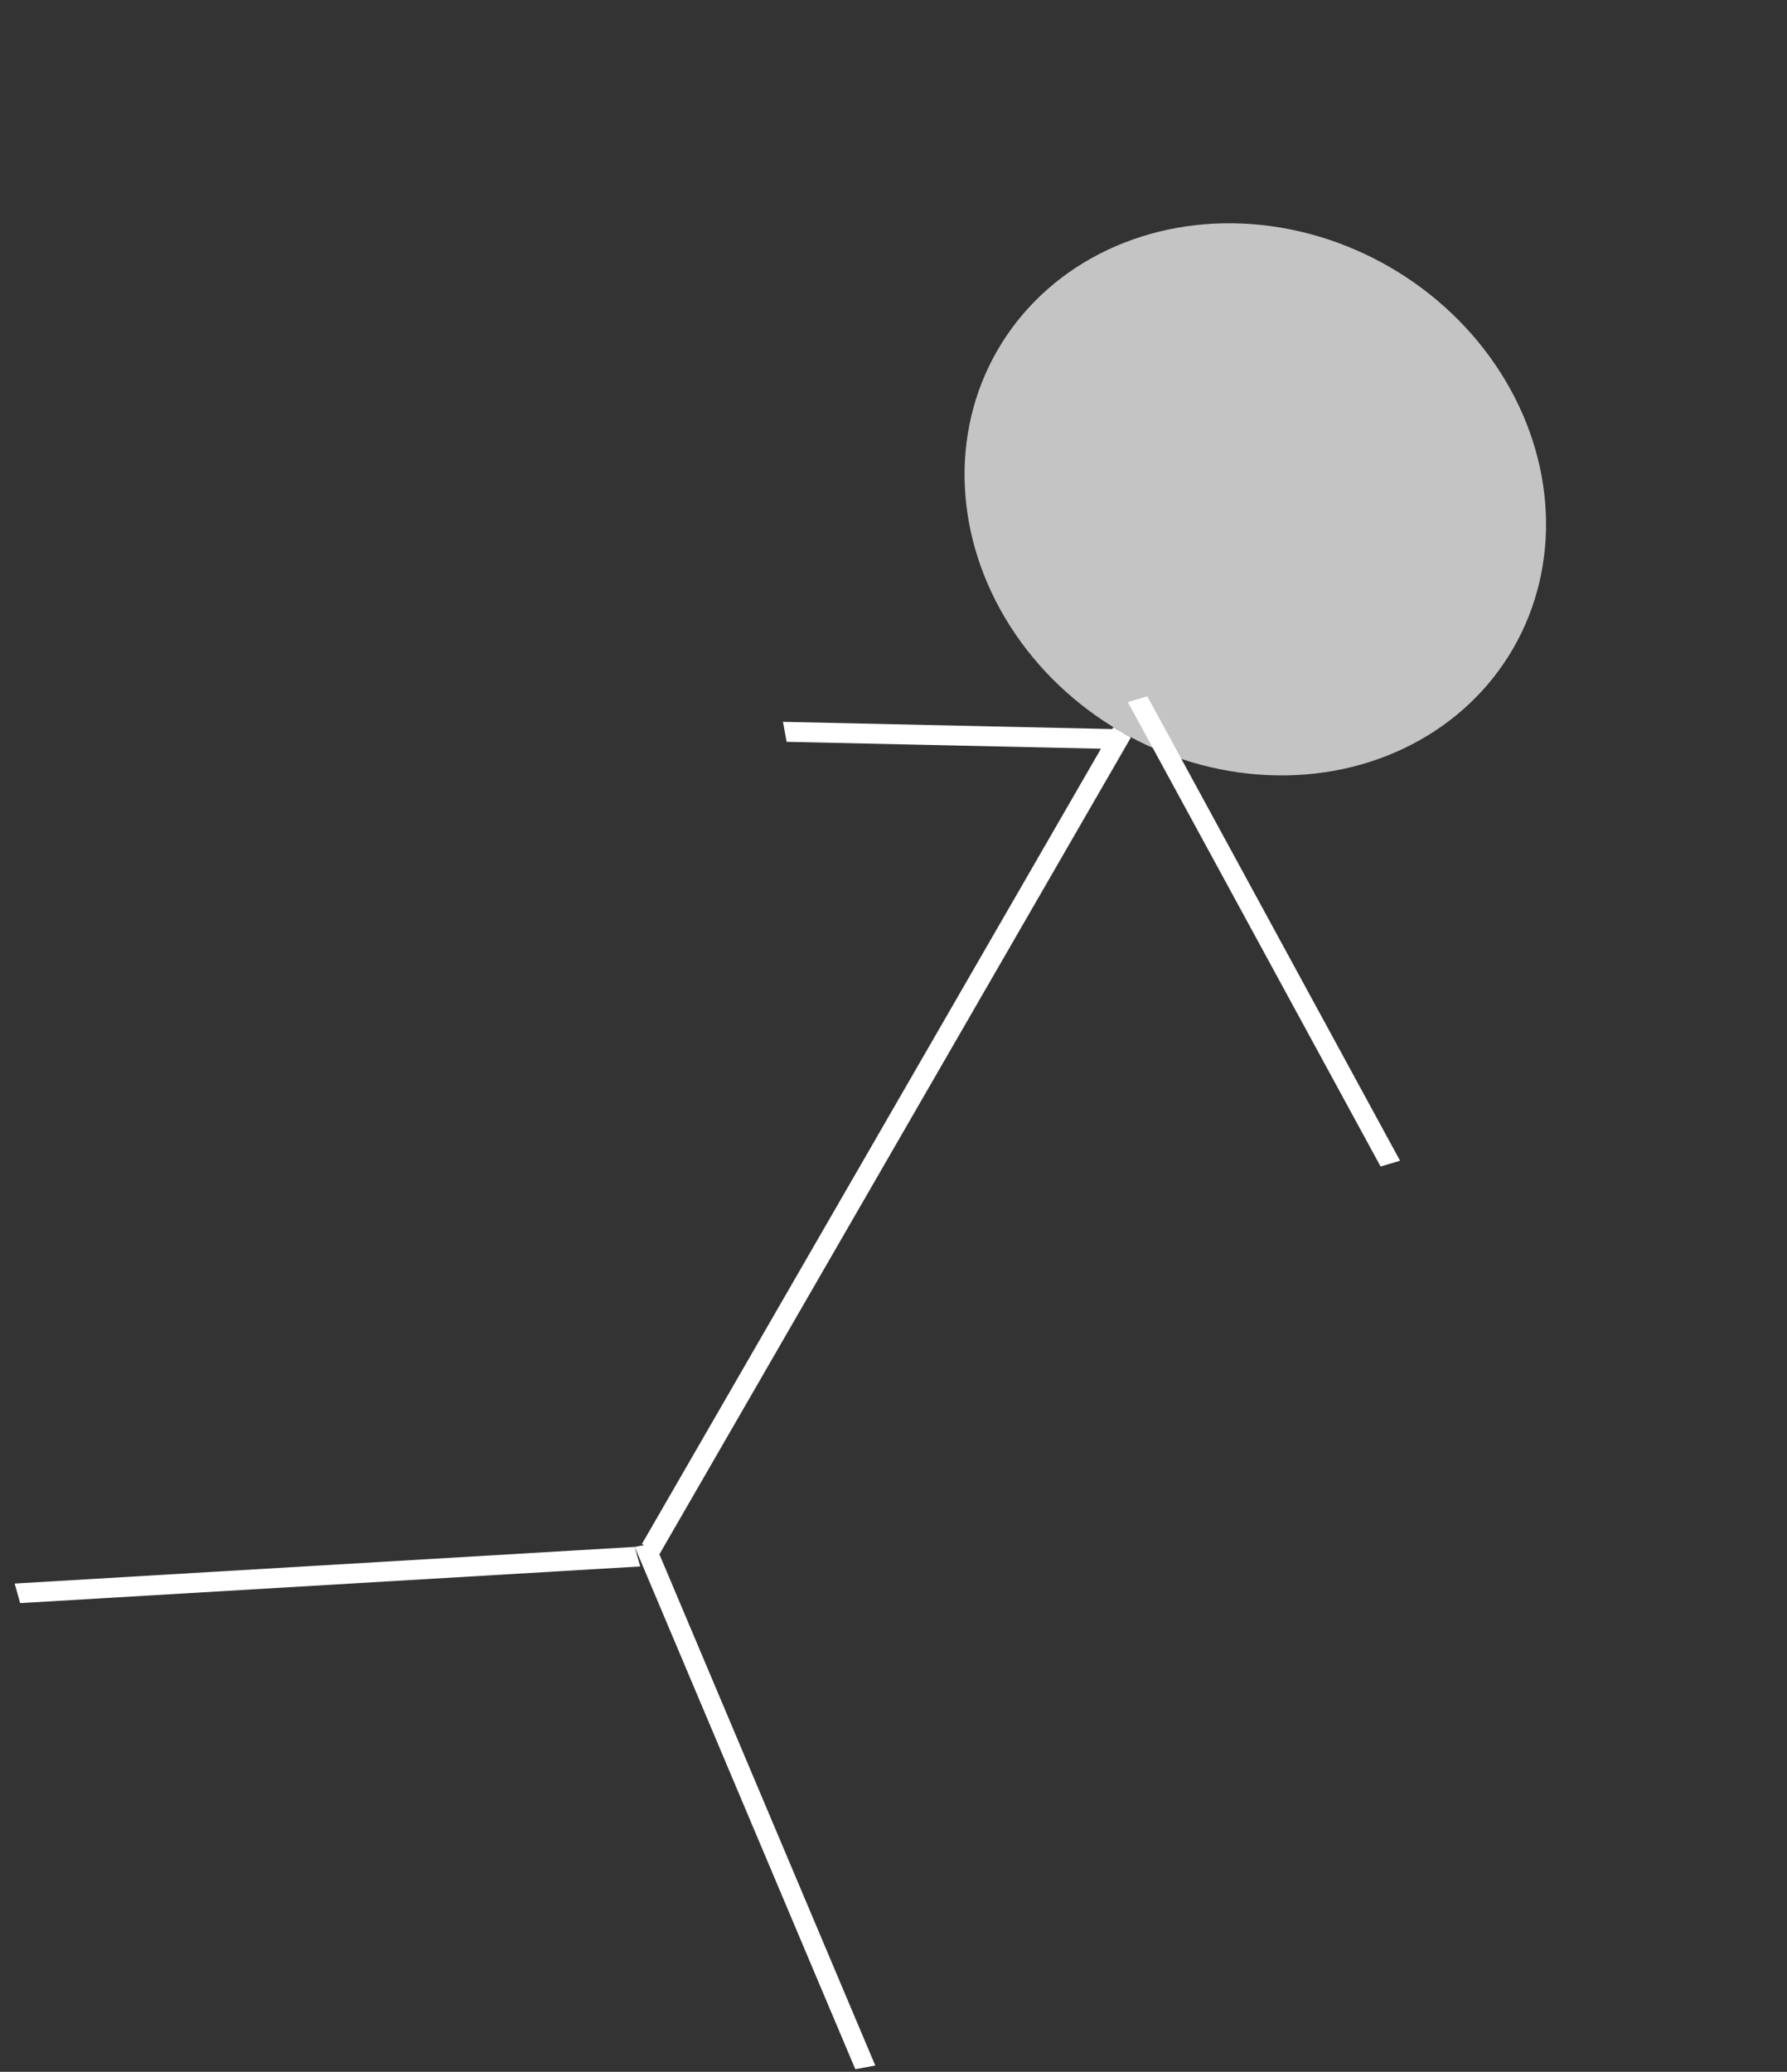 <svg width="88" height="102" viewBox="0 0 88 102" fill="none" xmlns="http://www.w3.org/2000/svg">
<rect x="0" y="0" width="88" height="102" fill="#333333" stroke="none"/>
<ellipse cx="61.817" cy="24.584" rx="14.667" ry="13.214" transform="rotate(30 61.817 24.584)" fill="#C4C4C4"/>
<line x1="55.258" y1="36.056" x2="32.044" y2="76.264" stroke="white"/>
<line y1="-0.5" x2="16.43" y2="-0.5" transform="matrix(-1 -0.022 -0.179 -0.984 54.987 35.899)" stroke="white"/>
<line y1="-0.5" x2="30.596" y2="-0.5" transform="matrix(-0.998 0.059 -0.269 -0.963 31.258 76.157)" stroke="white"/>
<line y1="-0.5" x2="27.921" y2="-0.5" transform="matrix(0.389 0.921 -0.983 0.182 31.258 76.157)" stroke="white"/>
<line y1="-0.5" x2="26.039" y2="-0.5" transform="matrix(0.478 0.878 -0.958 0.286 55.54 34.568)" stroke="white"/>
</svg>
